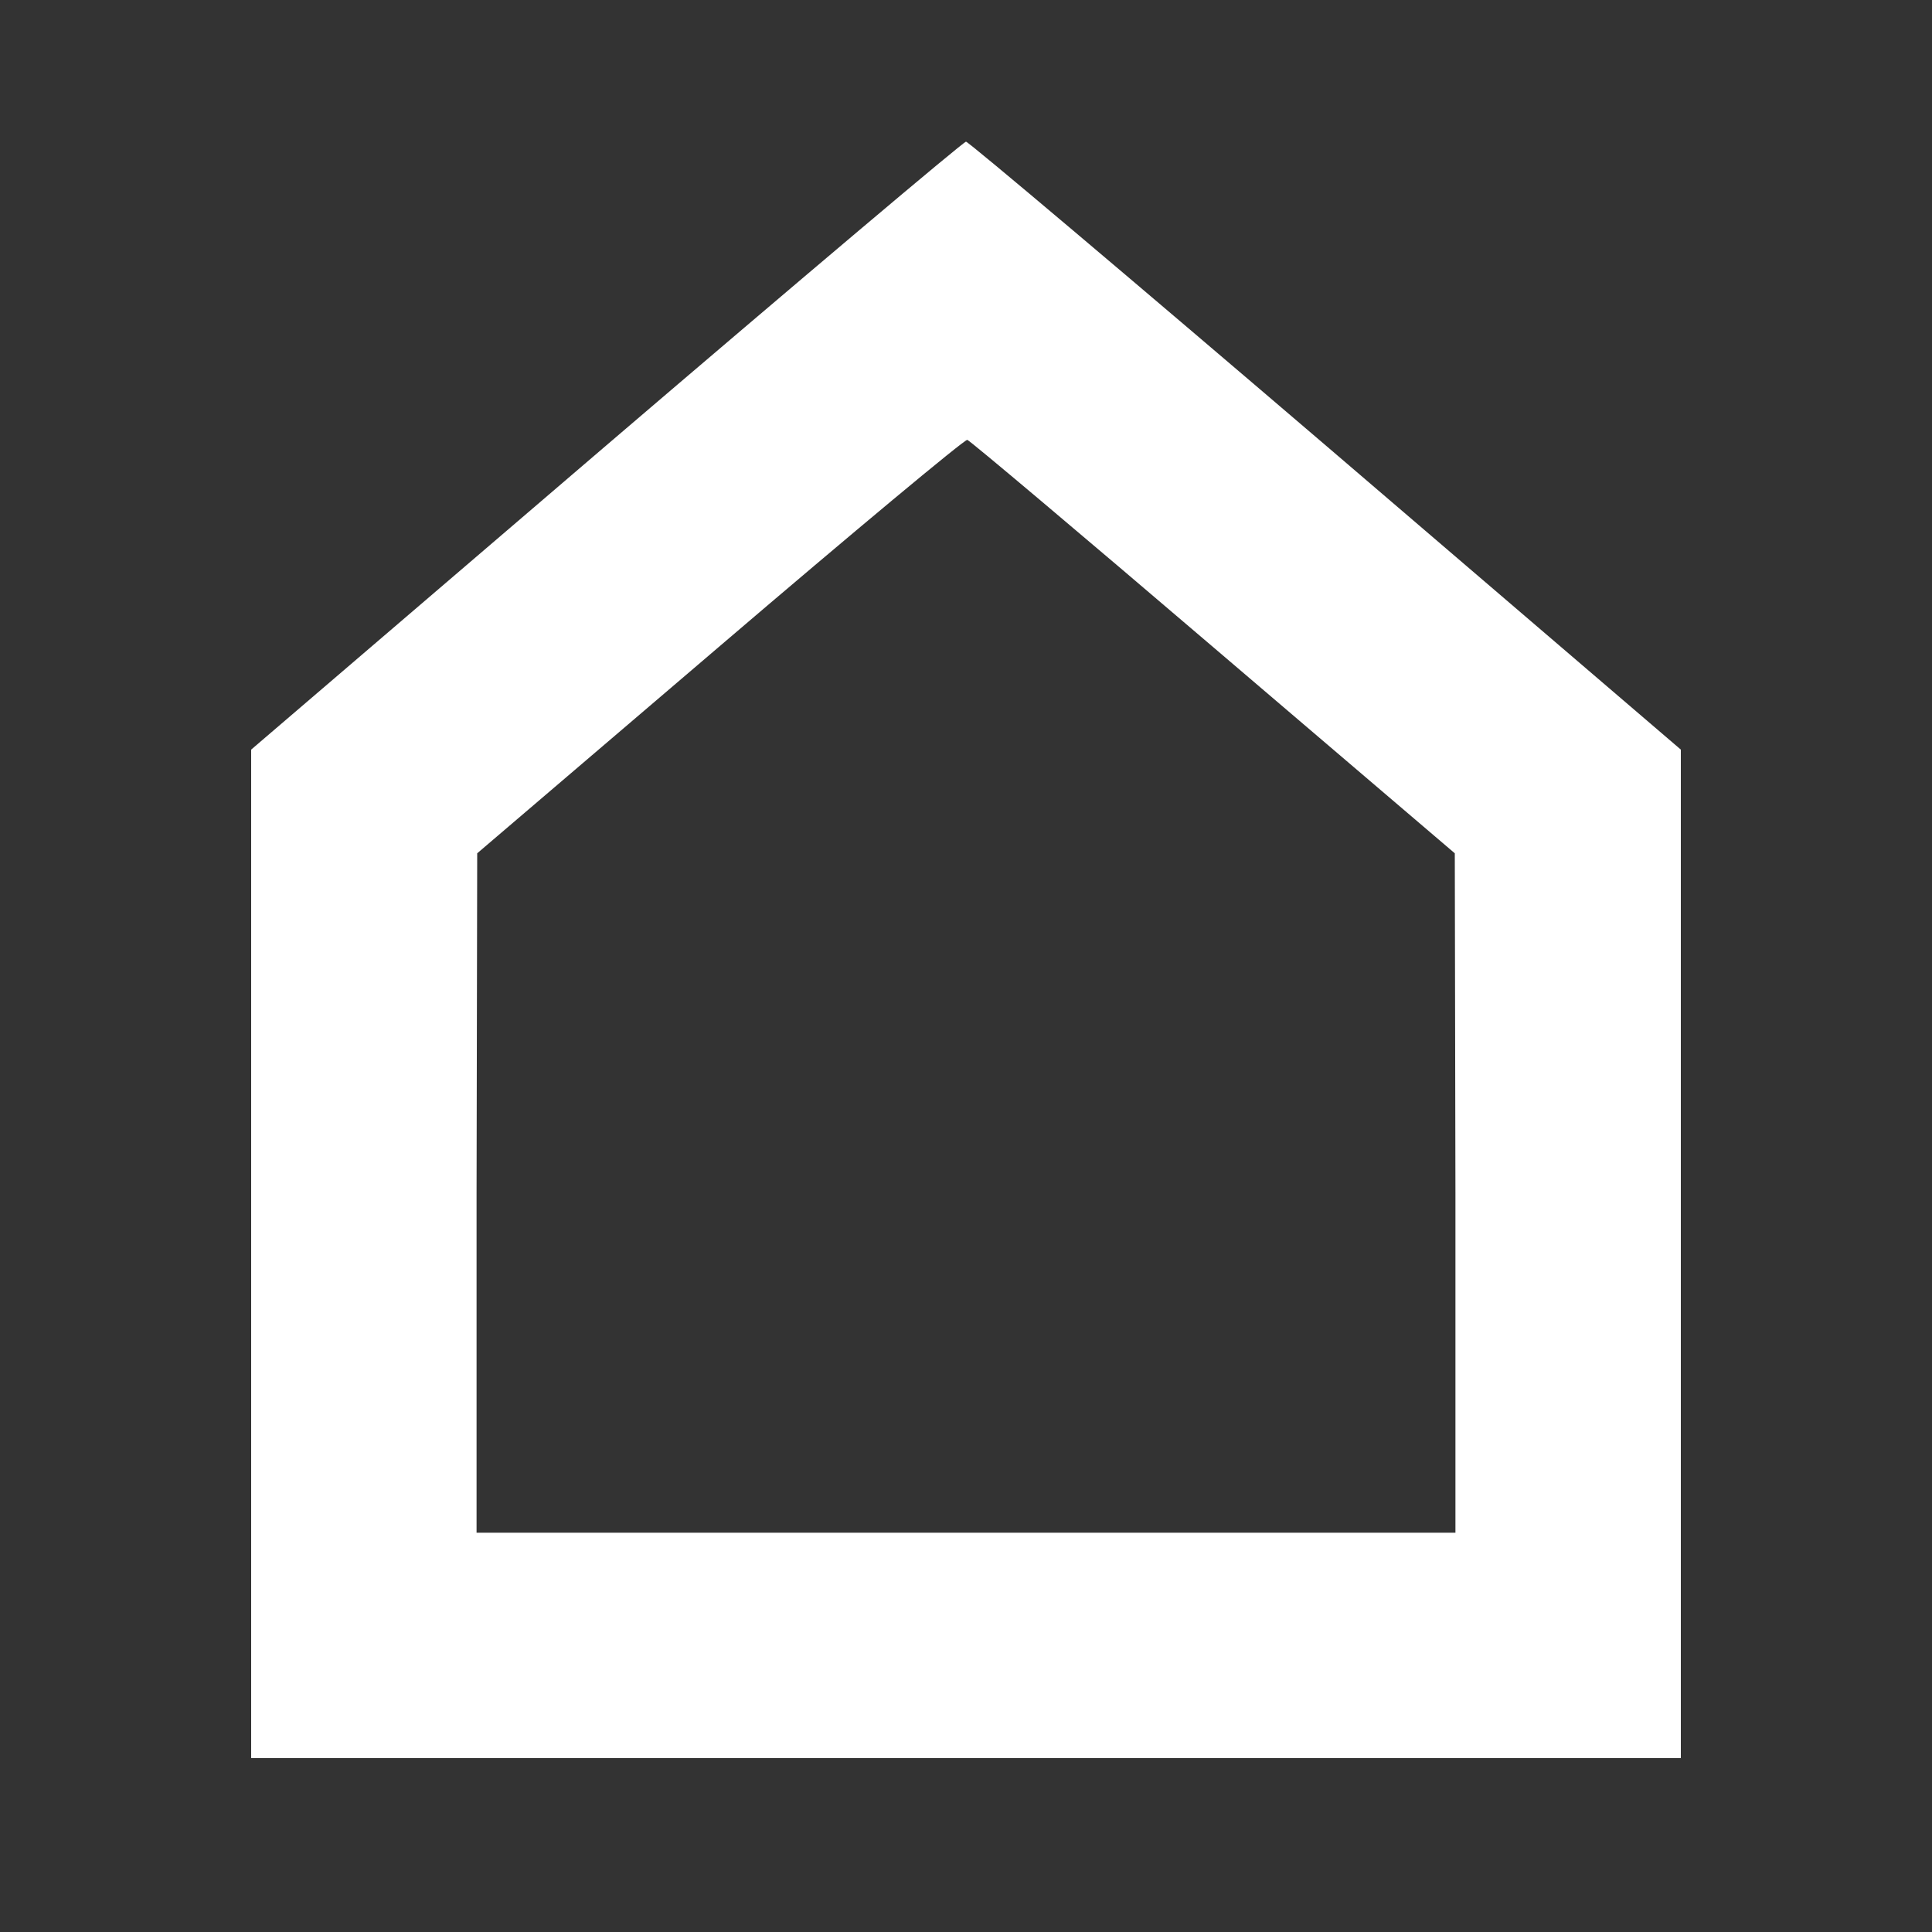 <?xml version="1.0" standalone="no"?>
<!DOCTYPE svg PUBLIC "-//W3C//DTD SVG 20010904//EN"
 "http://www.w3.org/TR/2001/REC-SVG-20010904/DTD/svg10.dtd">
<svg version="1.0" xmlns="http://www.w3.org/2000/svg"
 width="300pt" height="300pt" viewBox="0 0 300 300"
 preserveAspectRatio="xMidYMid meet">
<rect x="0" y="0" width="300" height="300" fill="#333333" stroke="none"/>
<g transform="translate(0,300) scale(0.1,-0.1)"
fill="#ffffff" stroke="none">
<path d="M941 2308 l-551 -472 0 -783 0 -783 1110 0 1110 0 0 783 0 783 -551
472 c-304 260 -555 472 -559 472 -4 0 -255 -212 -559 -472z m943 -313 l375
-320 1 -527 0 -528 -760 0 -760 0 0 528 1 527 377 322 c207 177 380 321 384
320 4 -1 176 -146 382 -322z"/>
</g>
</svg>
